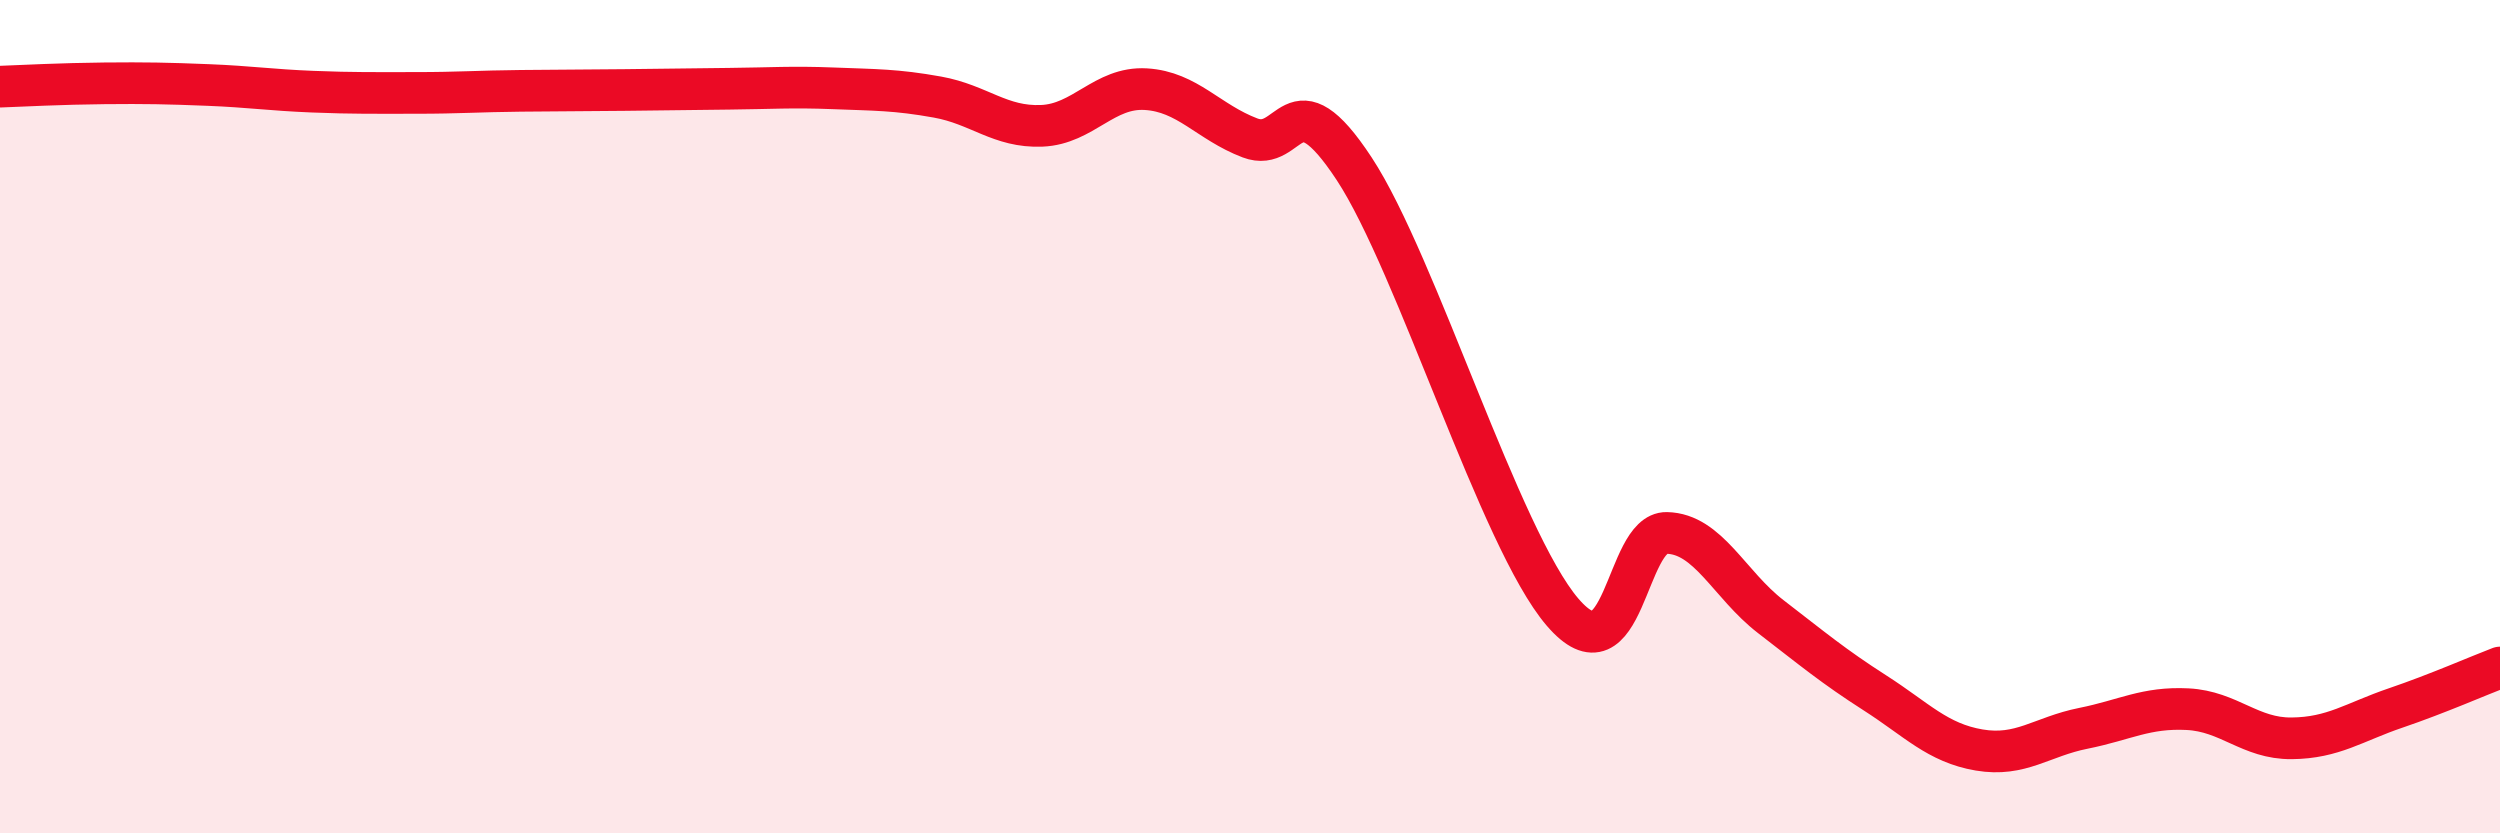 
    <svg width="60" height="20" viewBox="0 0 60 20" xmlns="http://www.w3.org/2000/svg">
      <path
        d="M 0,2.08 C 0.5,2.06 1.5,2.01 2.5,2 C 3.5,1.99 4,2 5,2.04 C 6,2.08 6.5,2.16 7.5,2.2 C 8.5,2.24 9,2.23 10,2.23 C 11,2.23 11.5,2.19 12.5,2.18 C 13.5,2.17 14,2.17 15,2.16 C 16,2.15 16.5,2.14 17.5,2.13 C 18.5,2.12 19,2.08 20,2.12 C 21,2.16 21.5,2.15 22.5,2.33 C 23.5,2.51 24,3.06 25,3.02 C 26,2.98 26.5,2.08 27.5,2.14 C 28.5,2.2 29,2.93 30,3.31 C 31,3.69 31,1.77 32.5,4.05 C 34,6.33 36,12.94 37.5,14.69 C 39,16.44 39,12.77 40,12.79 C 41,12.81 41.5,14.03 42.5,14.8 C 43.5,15.57 44,15.99 45,16.63 C 46,17.27 46.5,17.83 47.5,18 C 48.5,18.17 49,17.68 50,17.48 C 51,17.28 51.5,16.97 52.5,17.02 C 53.5,17.07 54,17.73 55,17.72 C 56,17.71 56.5,17.33 57.5,16.99 C 58.5,16.65 59.5,16.21 60,16.02L60 20L0 20Z"
        fill="#EB0A25"
        opacity="0.1"
        stroke-linecap="round"
        stroke-linejoin="round"
      />
      <path
        d="M 0,2.08 C 0.5,2.06 1.5,2.01 2.5,2 C 3.5,1.99 4,2 5,2.04 C 6,2.08 6.5,2.16 7.5,2.2 C 8.5,2.24 9,2.23 10,2.23 C 11,2.23 11.5,2.19 12.5,2.18 C 13.5,2.17 14,2.17 15,2.16 C 16,2.15 16.5,2.14 17.5,2.13 C 18.5,2.12 19,2.08 20,2.12 C 21,2.16 21.5,2.15 22.5,2.33 C 23.5,2.51 24,3.06 25,3.02 C 26,2.98 26.5,2.08 27.5,2.14 C 28.5,2.2 29,2.93 30,3.31 C 31,3.69 31,1.77 32.5,4.05 C 34,6.33 36,12.94 37.5,14.69 C 39,16.44 39,12.77 40,12.79 C 41,12.81 41.5,14.03 42.5,14.8 C 43.5,15.57 44,15.99 45,16.63 C 46,17.27 46.5,17.83 47.5,18 C 48.5,18.17 49,17.68 50,17.48 C 51,17.28 51.5,16.97 52.5,17.02 C 53.5,17.07 54,17.73 55,17.72 C 56,17.71 56.5,17.33 57.5,16.99 C 58.5,16.65 59.5,16.21 60,16.02"
        stroke="#EB0A25"
        stroke-width="1"
        fill="none"
        stroke-linecap="round"
        stroke-linejoin="round"
      />
    </svg>
  